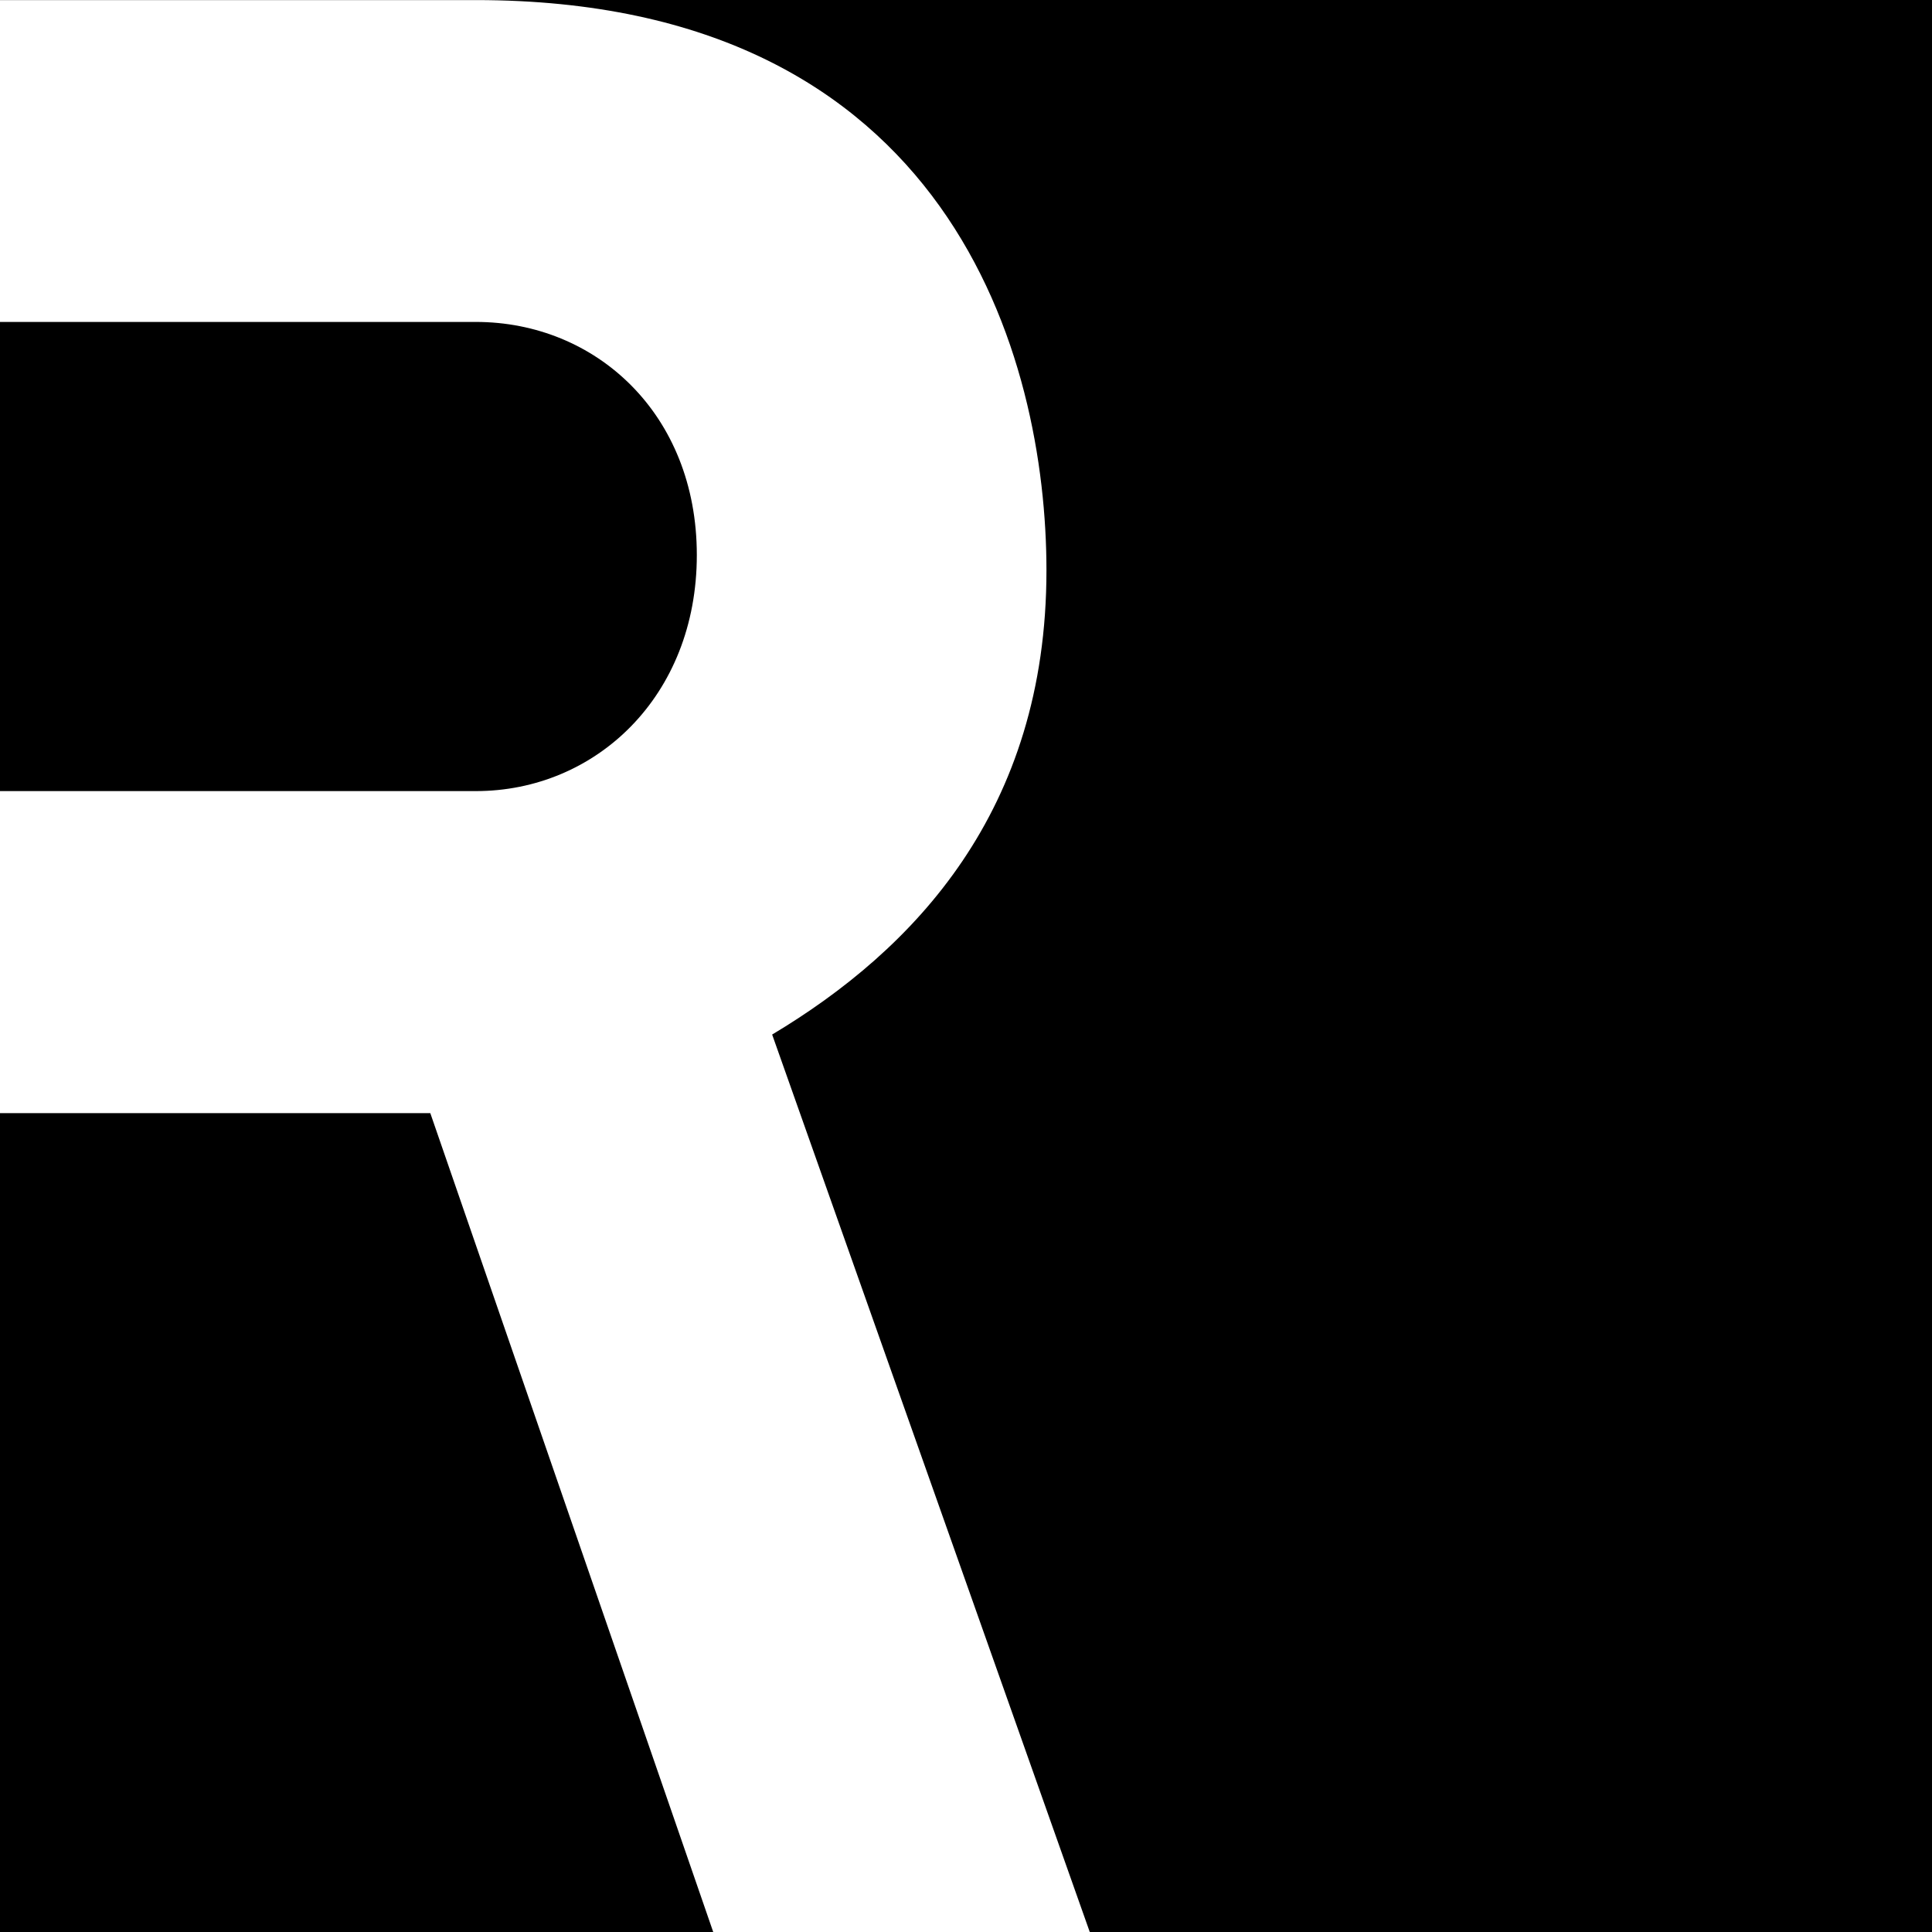 <svg xmlns="http://www.w3.org/2000/svg" xmlns:xlink="http://www.w3.org/1999/xlink" width="98" height="98" viewBox="0 0 98 98">
  <rect x="0" y="0" width="98" height="98" fill="#808080" stroke="none"/>
  <defs>
    <clipPath id="clip-Plan_de_travail_1">
      <rect width="98" height="98"/>
    </clipPath>
  </defs>
  <g id="Plan_de_travail_1" data-name="Plan de travail – 1" clip-path="url(#clip-Plan_de_travail_1)">
    <rect width="98" height="98"/>
    <path id="Tracé_17" data-name="Tracé 17" d="M177.249,233.1H155.421V216.764h24.14c6.071,0,11.207-4.8,11.207-11.973s-5.135-11.825-11.207-11.825h-24.14V176.64l24.14,0c24.153,0,28.942,18.251,28.942,28.93,0,12.212-6.718,19.236-13.914,23.543L210.7,274.636h-19.1Z" transform="translate(-155.422 -176.636)" fill="#fff"/>
  </g>
</svg>
